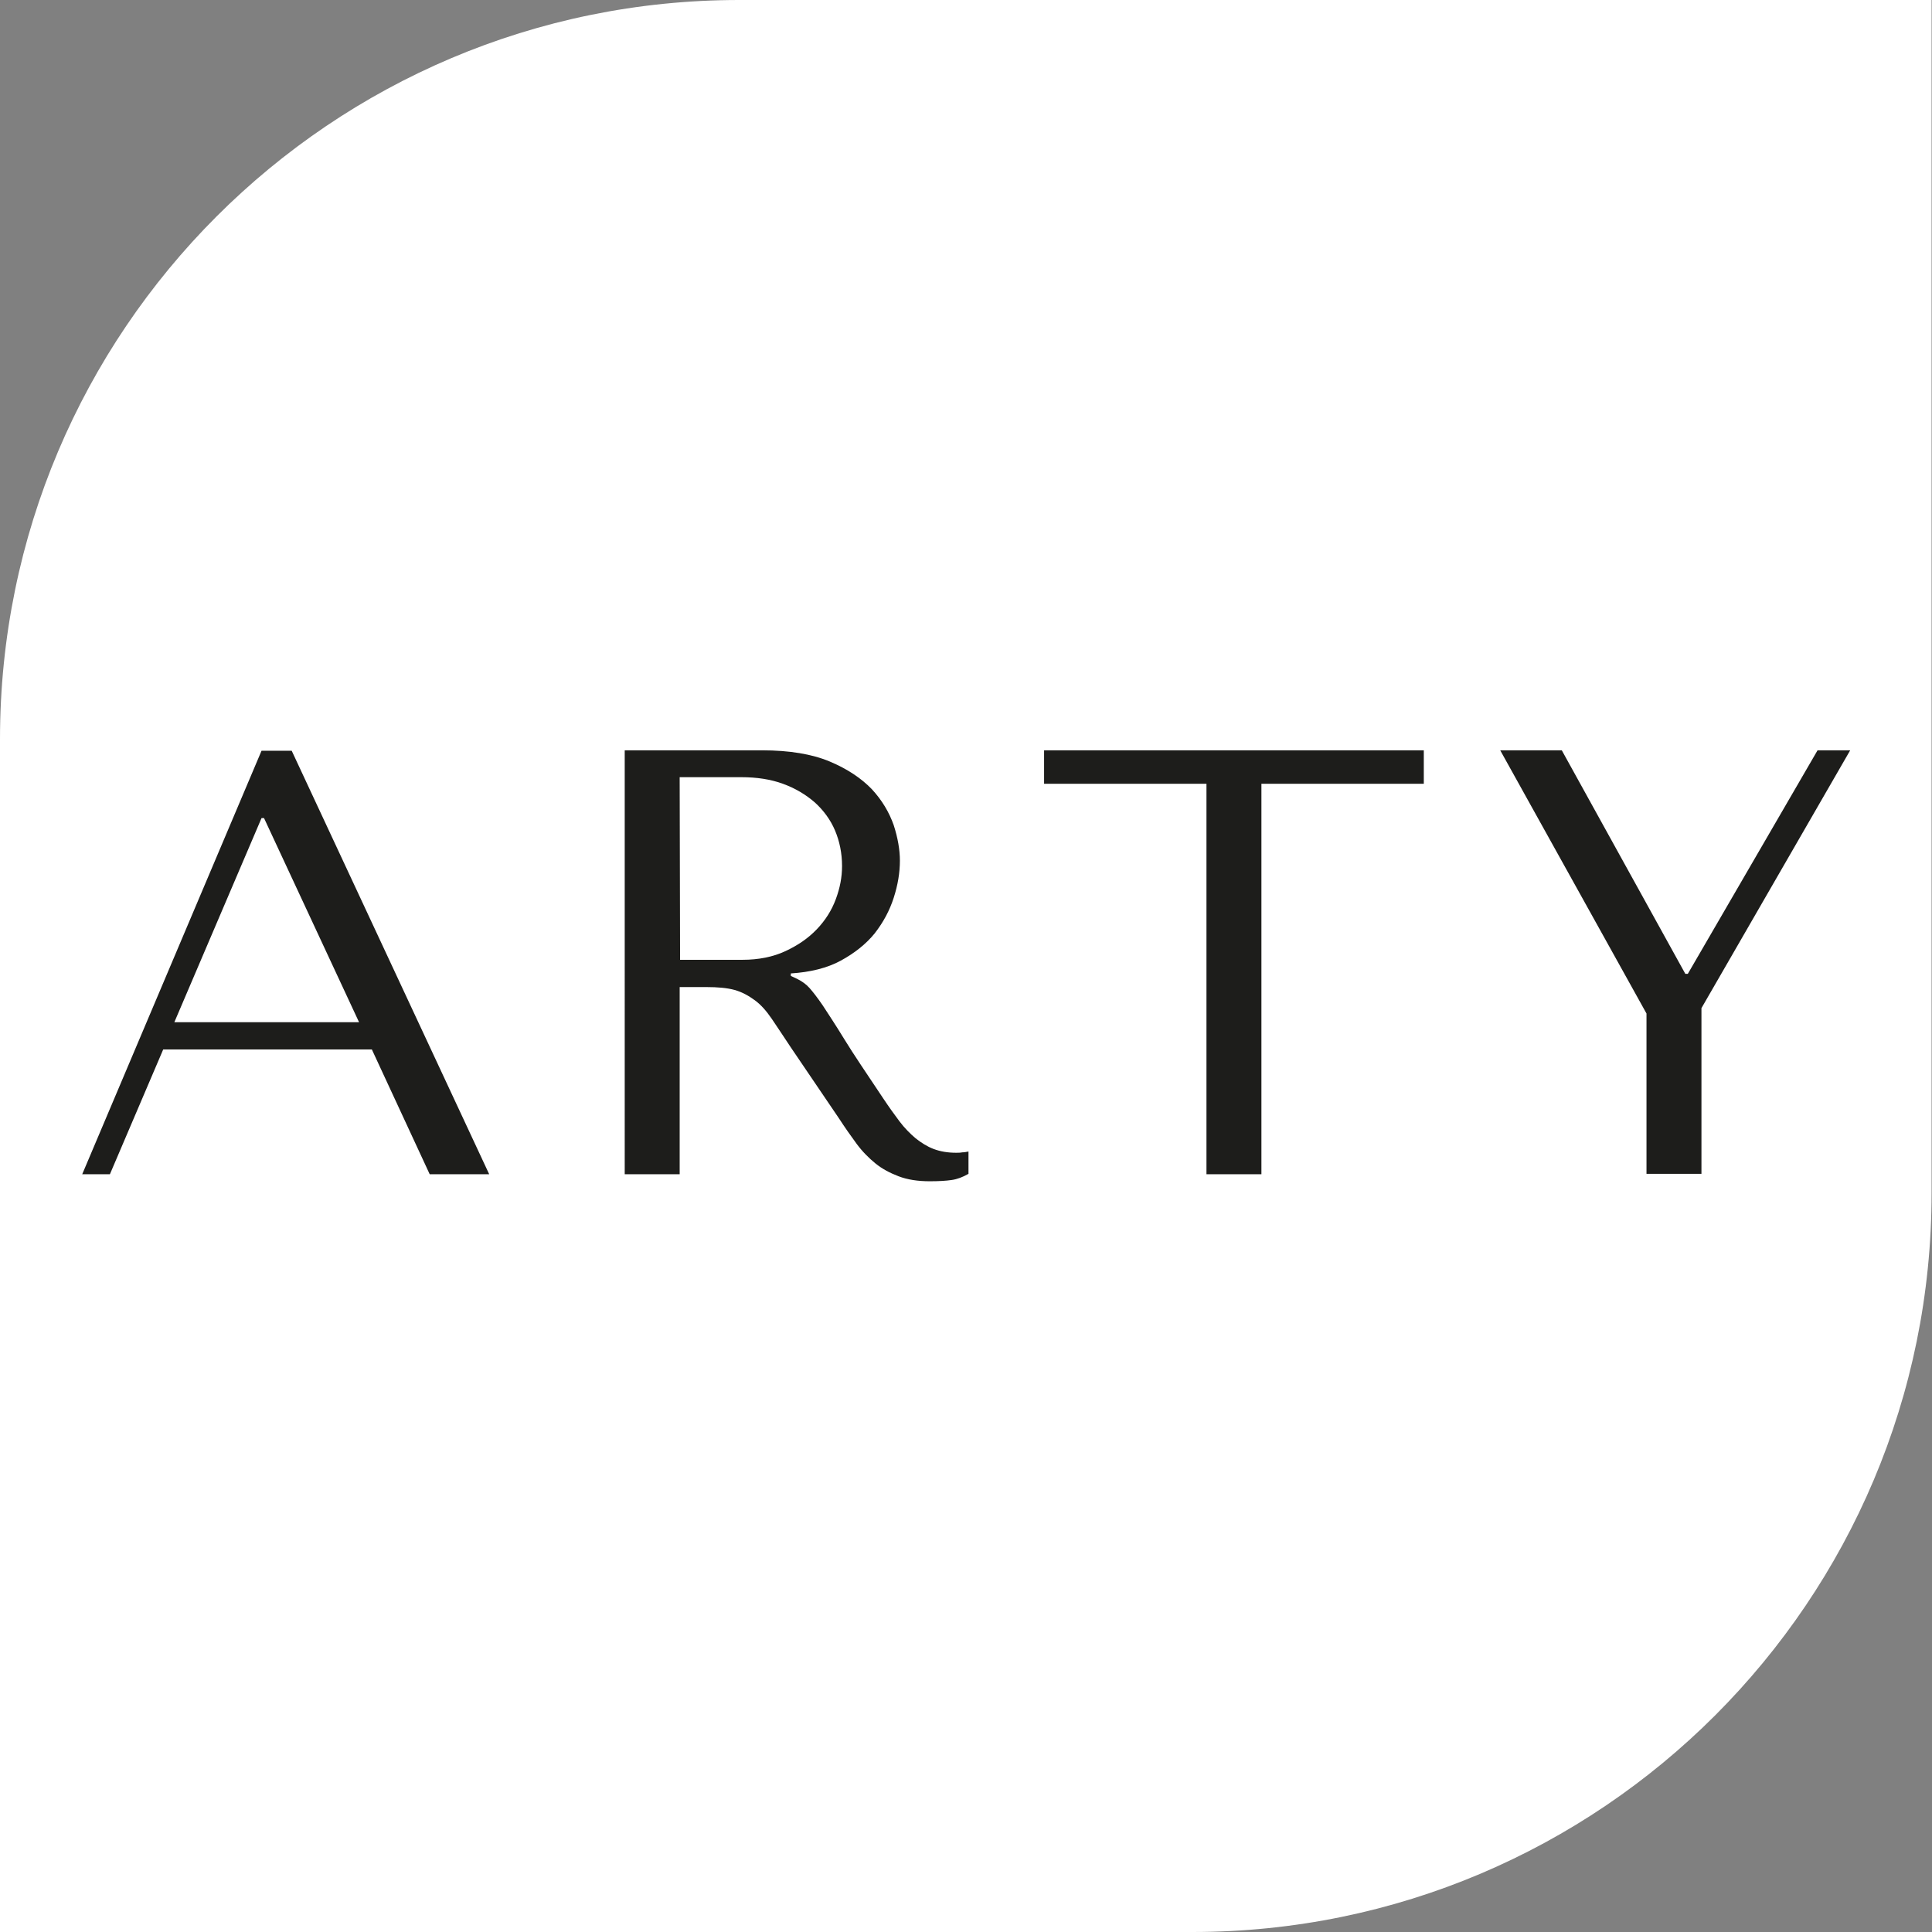 <?xml version="1.0" encoding="utf-8"?>
<!-- Generator: Adobe Illustrator 27.8.0, SVG Export Plug-In . SVG Version: 6.00 Build 0)  -->
<svg version="1.1" id="Calque_2_00000035497981287168282190000003598461479113643701_"
	 xmlns="http://www.w3.org/2000/svg" xmlns:xlink="http://www.w3.org/1999/xlink" x="0px" y="0px" viewBox="0 0 467.6 467.6"
	 style="enable-background:new 0 0 467.6 467.6;" xml:space="preserve">
<rect x="0" y="0" width="467.6" height="467.6" fill="#808080" stroke="none"/>
<style type="text/css">
	.st0{fill:#FFFFFF;}
	.st1{fill:#1D1D1B;}
</style>
<path class="st0" d="M288.6,467.6H0V178.9C0,80.1,80.1,0,178.9,0h288.6v288.6C467.6,387.4,387.4,467.6,288.6,467.6z"/>
<path class="st1" d="M39.5,254l-12.9,30.2h-6.7l43.4-102.5h7.3l47.8,102.5H104L90,254L39.5,254L39.5,254z M63.9,198h-0.6l-21.1,49.4
	h44.7C86.9,247.4,63.9,198,63.9,198z M184.5,181.6c6.5,0,12,0.9,16.3,2.7c4.3,1.8,7.7,4.1,10.2,6.7c2.5,2.7,4.2,5.6,5.3,8.7
	c1,3.1,1.5,6,1.5,8.6c0,2.9-0.5,5.9-1.5,9c-1,3.1-2.5,5.9-4.6,8.6c-2.1,2.6-4.9,4.8-8.2,6.6c-3.3,1.8-7.4,2.8-12.1,3.1v0.6l1.5,0.7
	c1.2,0.6,2.2,1.3,3,2.2c0.8,0.9,1.9,2.3,3.2,4.2c1.3,2,3.1,4.7,5.3,8.3c2.2,3.6,5.4,8.3,9.4,14.3c1.4,2.1,2.7,3.9,3.9,5.5
	s2.6,3,3.9,4.1c1.4,1.1,2.8,2,4.4,2.6c1.6,0.6,3.4,0.9,5.4,0.9c0.5,0,1,0,1.5-0.1c0.5,0,1-0.1,1.5-0.2v5.4c-1.4,0.8-2.7,1.3-4.1,1.5
	c-1.4,0.2-3.1,0.3-5.3,0.3c-2.9,0-5.4-0.4-7.5-1.2c-2.1-0.8-4-1.8-5.6-3.1c-1.6-1.3-3.2-2.9-4.6-4.8c-1.4-1.9-2.8-3.9-4.3-6.2
	l-11.6-17.1c-1.8-2.7-3.3-5-4.6-6.9c-1.3-1.9-2.6-3.4-4.1-4.5s-3.1-2-4.9-2.5c-1.8-0.5-4.1-0.7-6.8-0.7h-6.5v45.3h-13.3V181.6H184.5
	L184.5,181.6z M164.6,232.3h15.1c3.9,0,7.4-0.7,10.4-2.1c3-1.4,5.5-3.1,7.6-5.3c2.1-2.2,3.6-4.6,4.6-7.3c1-2.7,1.5-5.3,1.5-8
	c0-3.1-0.6-6-1.7-8.6s-2.8-4.9-4.9-6.8c-2.2-1.9-4.7-3.4-7.7-4.5c-3-1.1-6.4-1.6-10.1-1.6h-14.9L164.6,232.3L164.6,232.3z
	 M292,284.2v-94.5h-39.3v-8.1h91.9v8.1h-39.3v94.5H292L292,284.2z M378,181.6l29.9,54.1h0.6l31.4-54.1h7.9l-36,62.4v40.1h-13.3
	v-38.8l-35.4-63.7H378z"/>
</svg>
